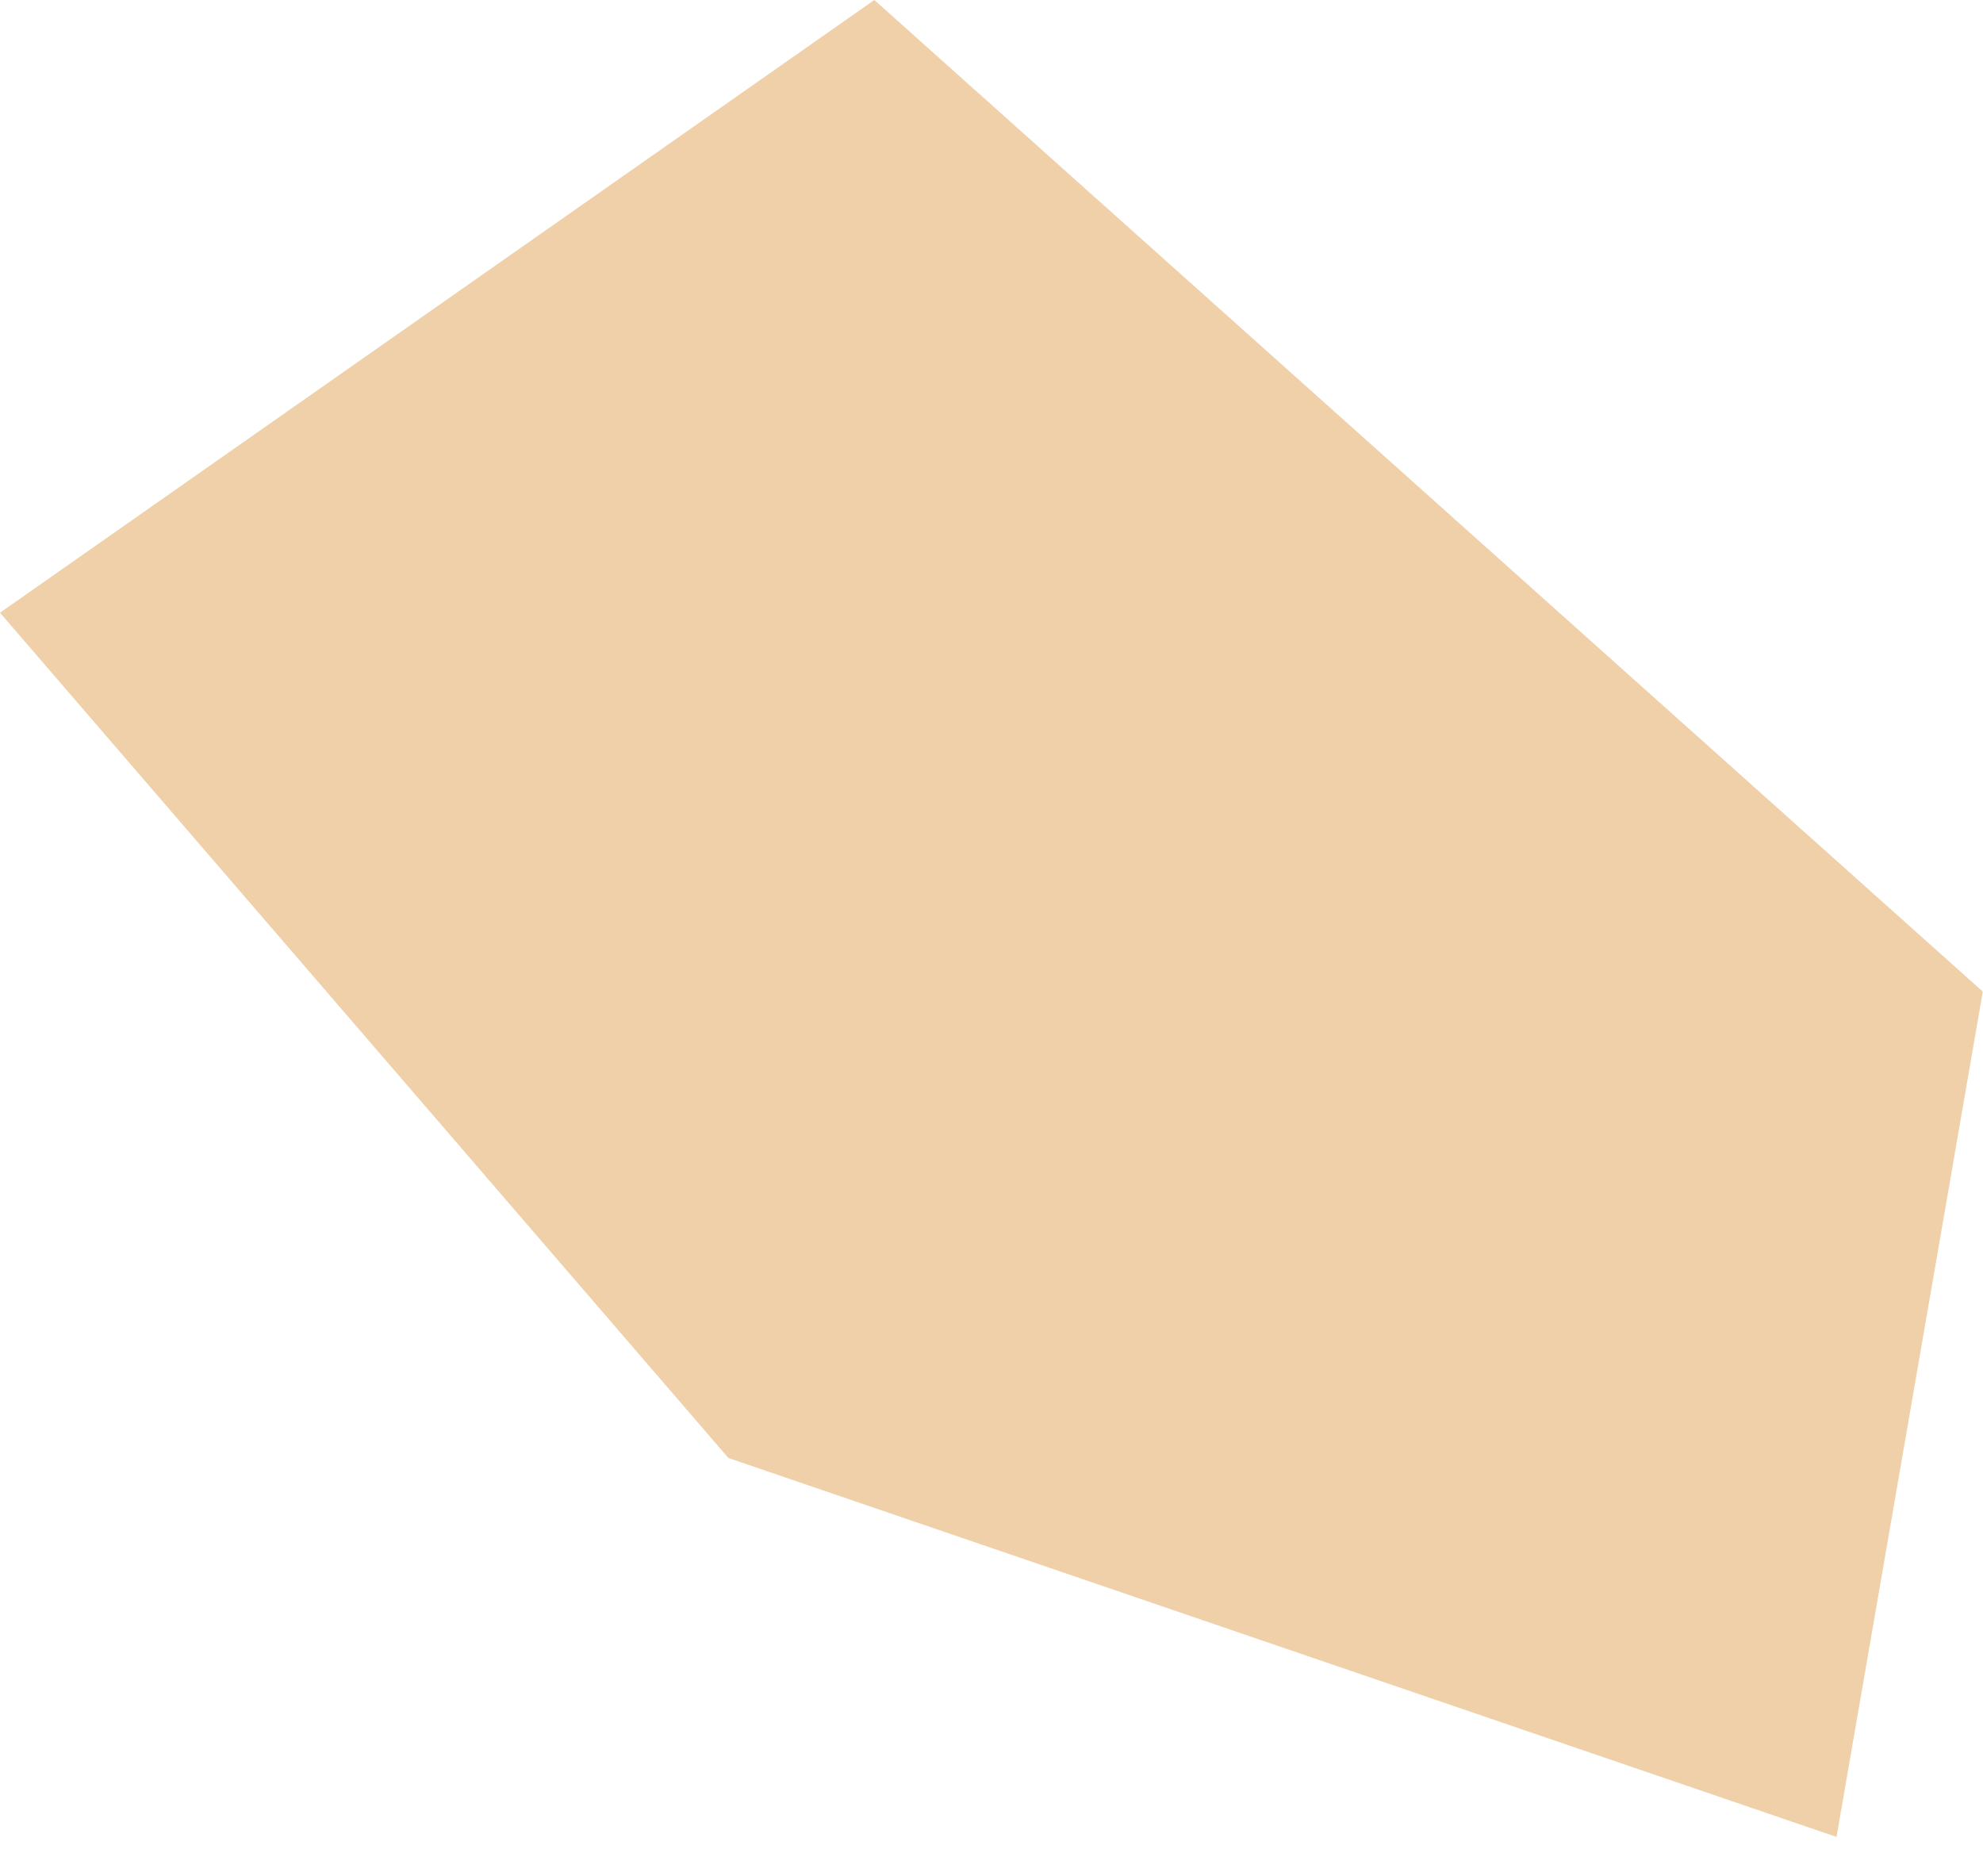 <?xml version="1.0" encoding="UTF-8"?> <svg xmlns="http://www.w3.org/2000/svg" width="37" height="35" viewBox="0 0 37 35" fill="none"> <path fill-rule="evenodd" clip-rule="evenodd" d="M16.314 0L36.996 18.501L34.267 34.273L13.591 27.203L0 11.432L16.314 0Z" fill="#EFD0A9"></path> </svg> 